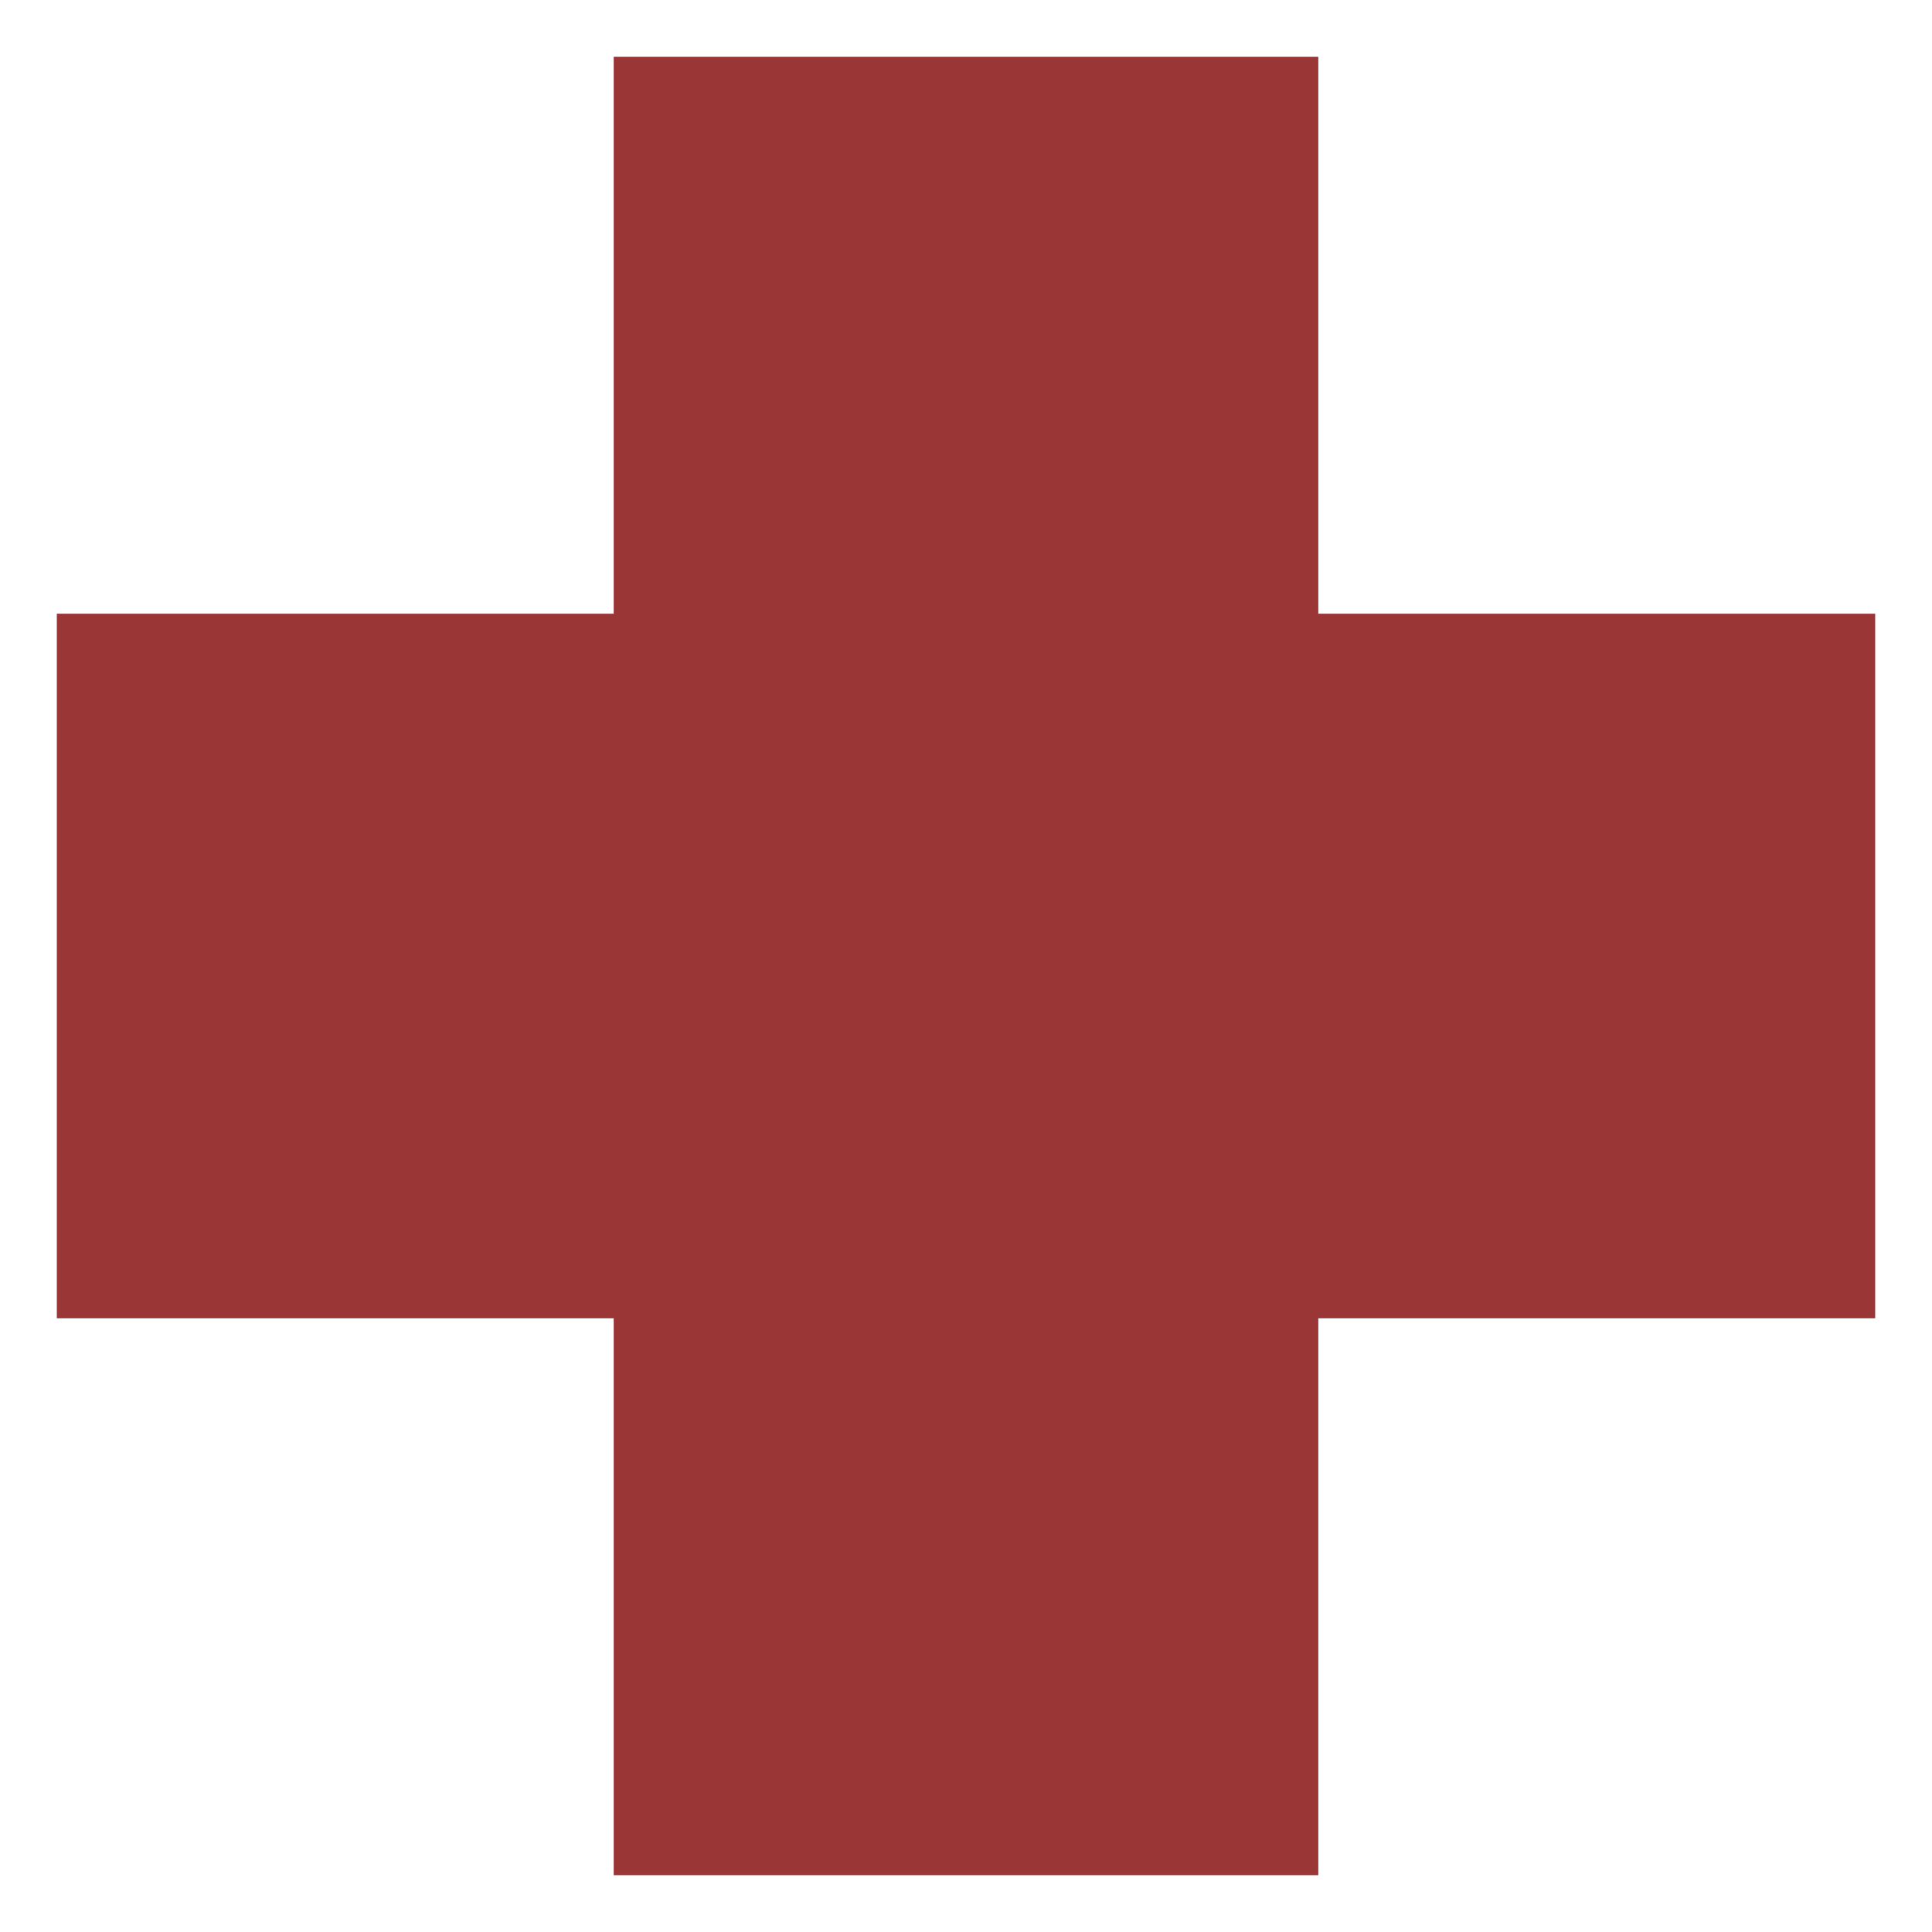 <?xml version="1.0" encoding="utf-8"?>
<!-- Generator: Adobe Illustrator 27.8.1, SVG Export Plug-In . SVG Version: 6.00 Build 0)  -->
<svg version="1.1" id="Layer_1" xmlns="http://www.w3.org/2000/svg" xmlns:xlink="http://www.w3.org/1999/xlink" x="0px" y="0px"
	 viewBox="0 0 17 17" style="enable-background:new 0 0 17 17;" xml:space="preserve">
<style type="text/css">
	.st0{fill:#9B3636;}
</style>
<g>
	<path class="st0" d="M11.6,0.5H5.4v16h6.2V0.5z"/>
	<path class="st0" d="M16.5,5.4h-16v6.2h16V5.4z"/>
</g>
</svg>
